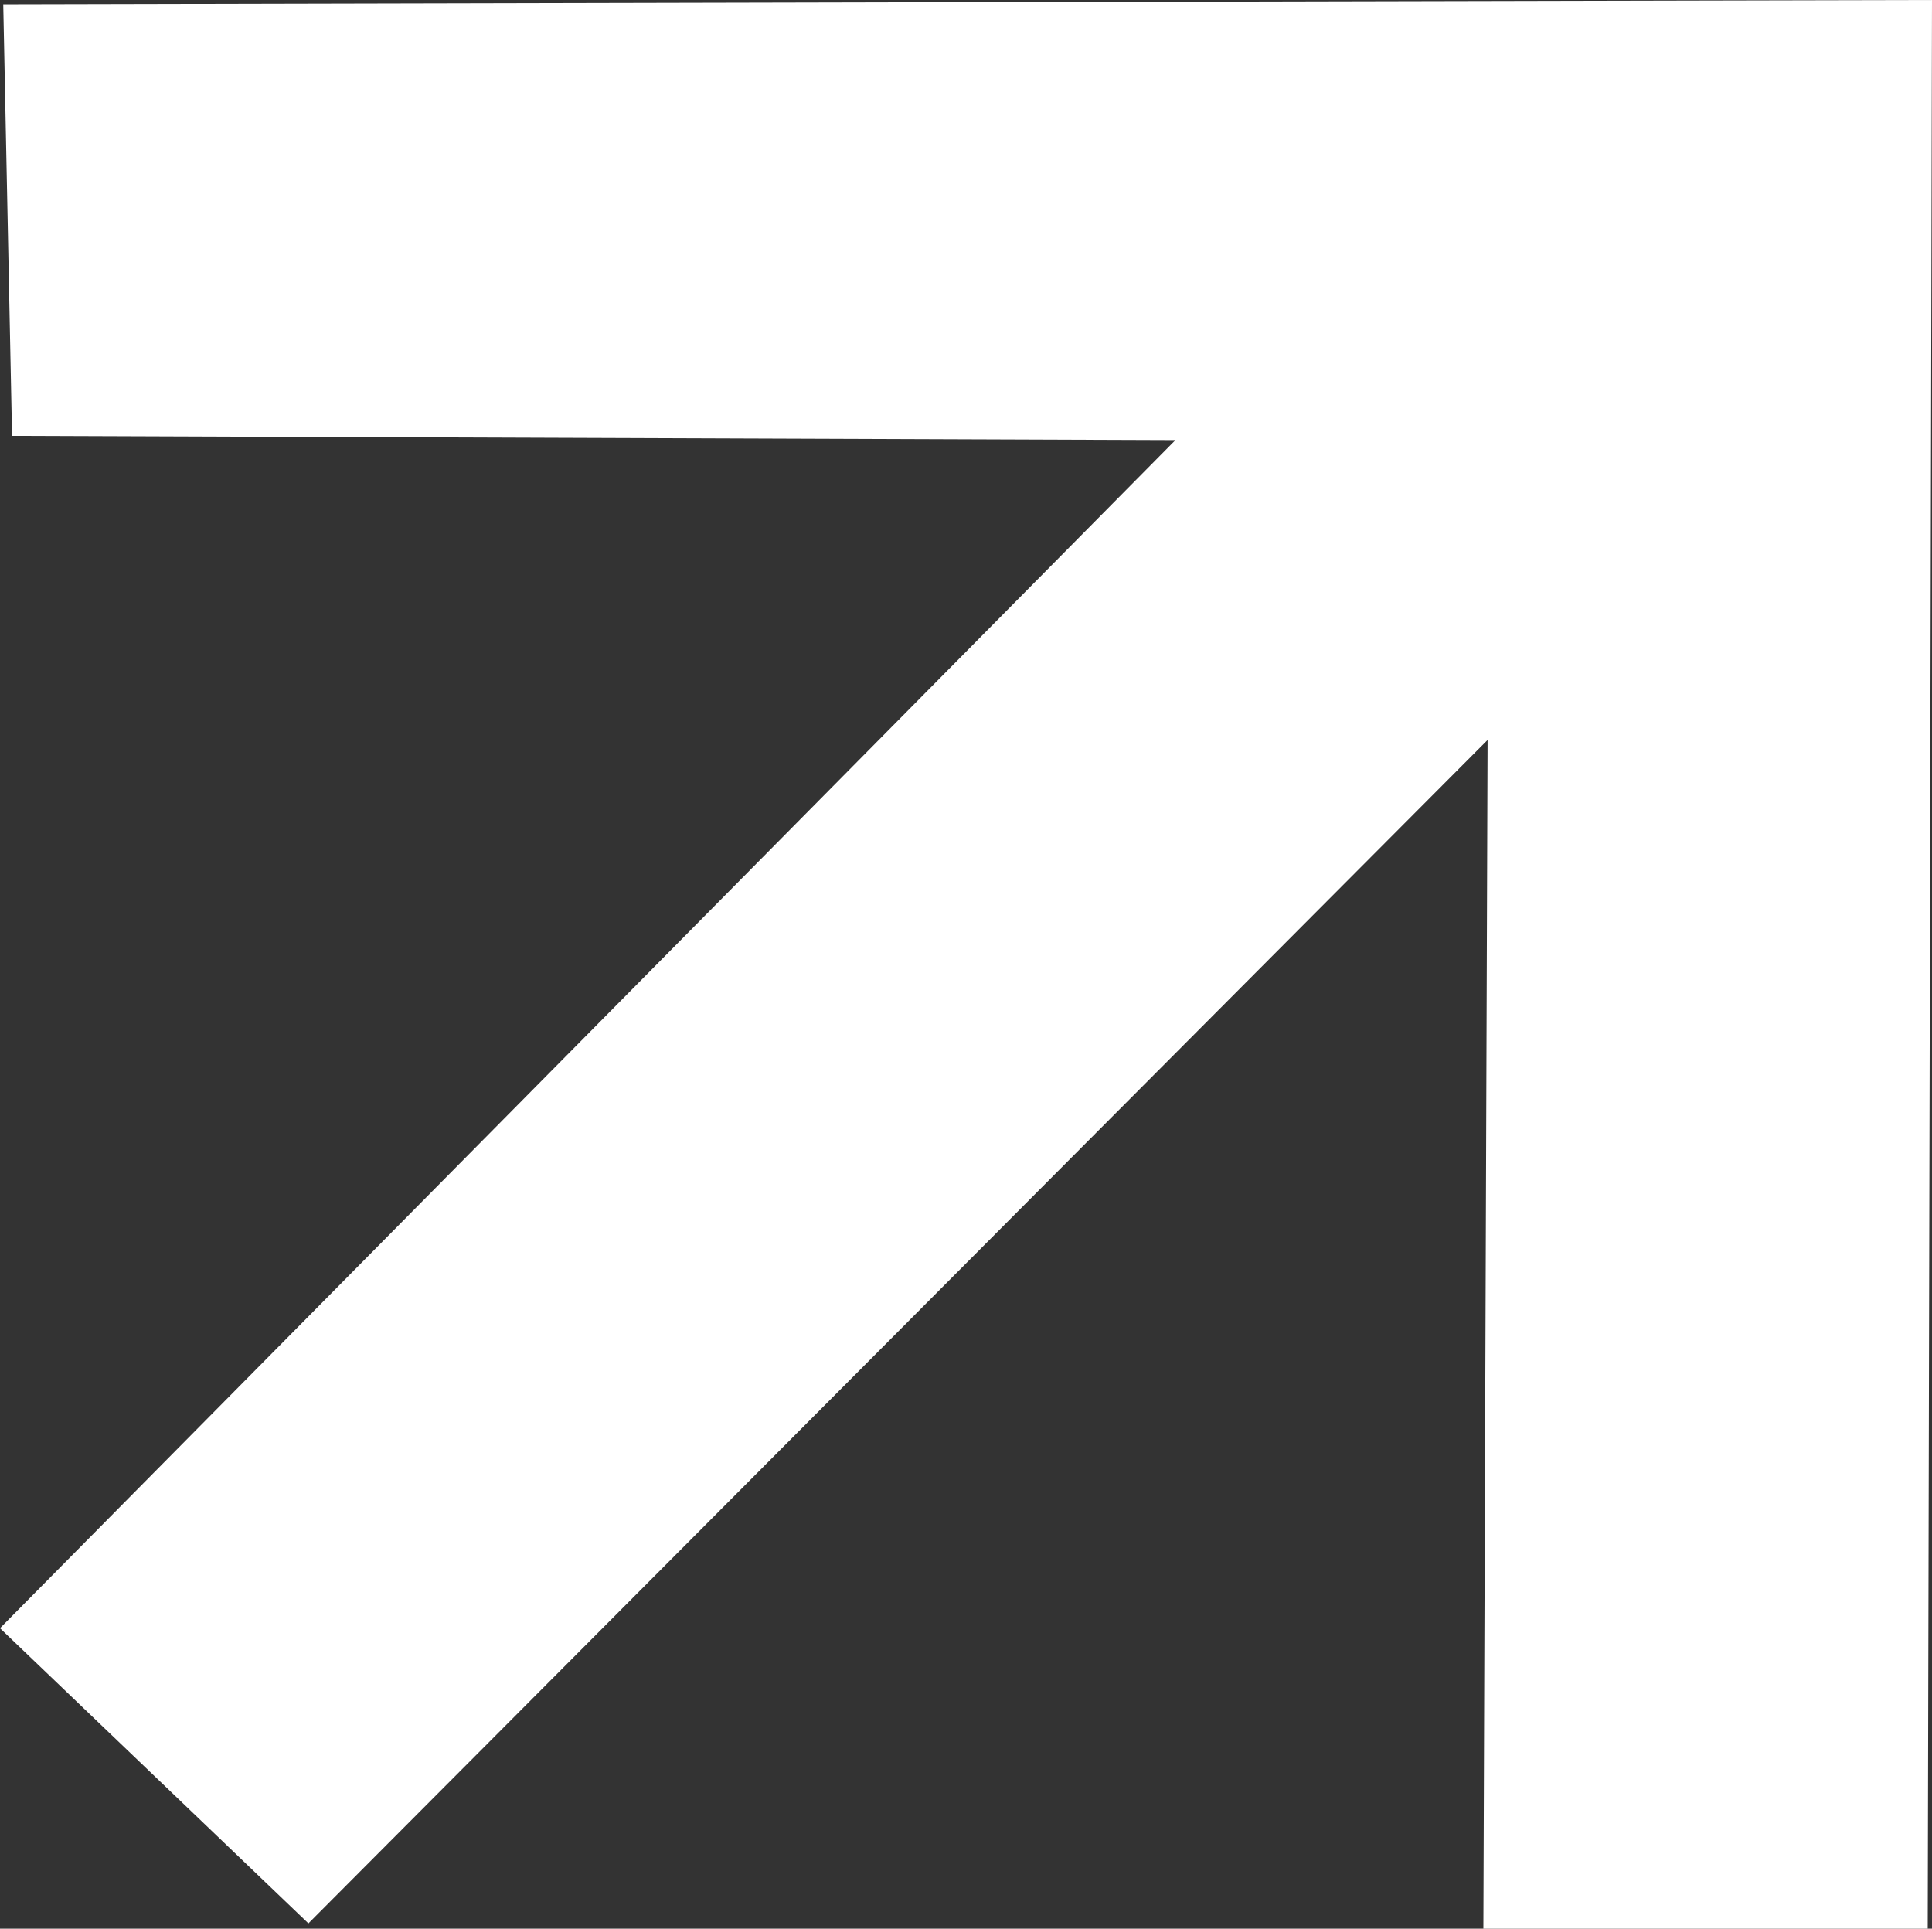 <?xml version="1.0" encoding="UTF-8" standalone="no"?>
<!-- Created with Inkscape (http://www.inkscape.org/) -->

<svg
   version="1.1"
   id="svg1"
   width="120.551"
   height="120.338"
   viewBox="0 0 120.551 120.338"
   xmlns="http://www.w3.org/2000/svg"
   xmlns:svg="http://www.w3.org/2000/svg">
  <rect x="0" y="0" width="120.551" height="120.338" fill="#333333" stroke="none"/>
  <defs
     id="defs1" />
  <g
     id="g1"
     transform="translate(-50.885,-59.564)">
    <path
       style="fill:#ffffff;stroke:#ffffff;stroke-width:1"
       d="M 51.598,60.33 170.935,60.065 170.67,179.402 H 143.945 L 144.21,104.519 70.12,178.873 51.598,161.144 125.423,86.526 52.127,86.261 Z"
       id="path1" />
  </g>
</svg>

